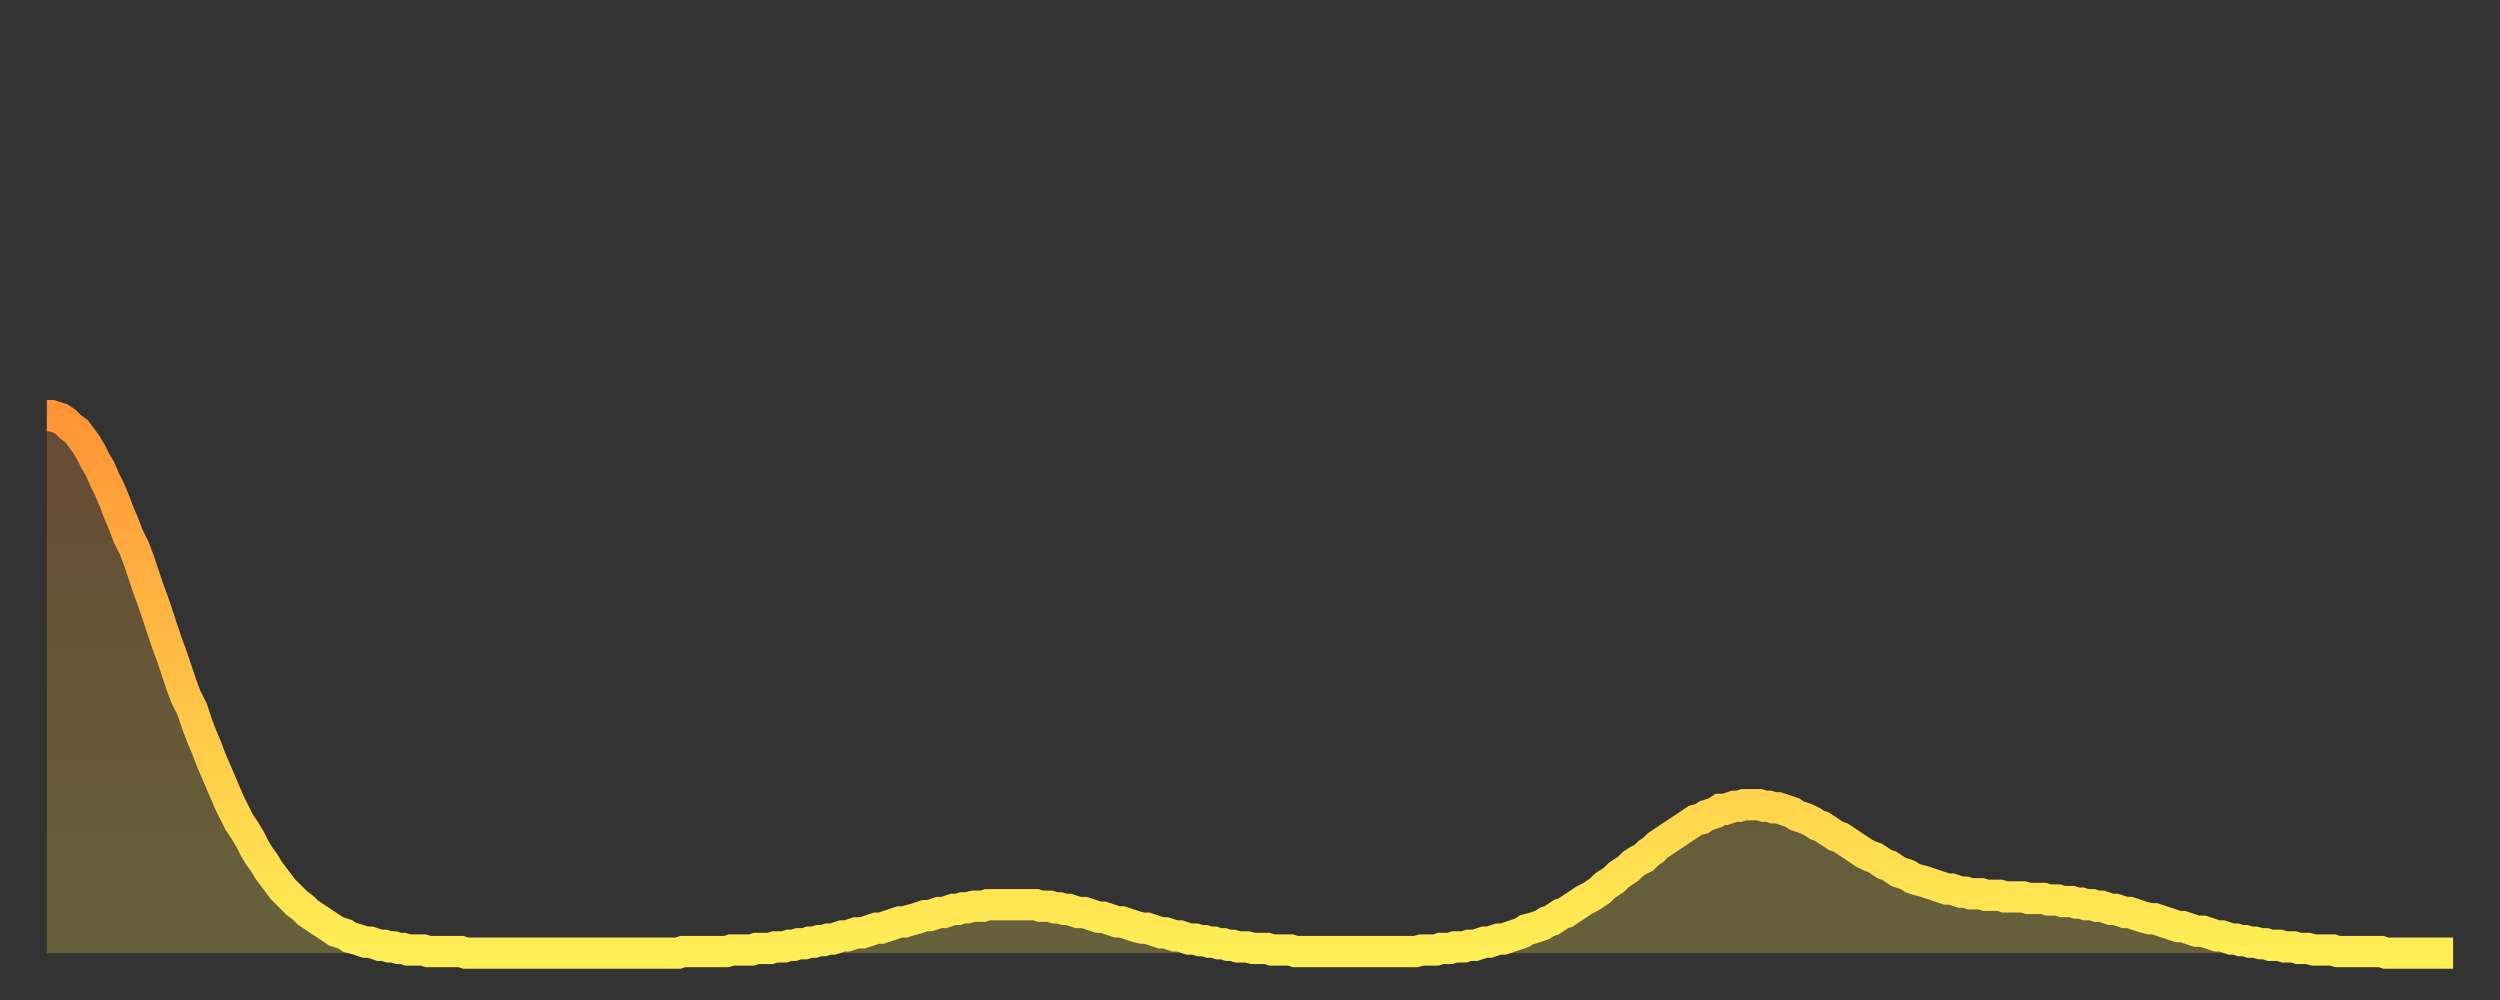 <?xml version="1.0" encoding="utf-8" ?>
<svg baseProfile="full" height="64" version="1.1" width="160" xmlns="http://www.w3.org/2000/svg" xmlns:ev="http://www.w3.org/2001/xml-events" xmlns:xlink="http://www.w3.org/1999/xlink"><rect width="100%" height="100%" fill="#333333" stroke="none"/><defs><linearGradient id="id1032" x1="0" x2="0" y1="0" y2="1"><stop offset="0%" stop-color="#ff9437" /><stop offset="50%" stop-color="#ffc146" /><stop offset="100%" stop-color="#ffee55" /></linearGradient></defs><g transform="translate(3,3)"><g><path d="M 0.0 23.6 0.3 23.6 0.6 23.7 0.9 23.8 1.2 24.0 1.5 24.3 1.9 24.6 2.2 25.0 2.5 25.4 2.8 25.9 3.1 26.5 3.4 27.0 3.7 27.7 4.0 28.3 4.3 29.0 4.6 29.8 4.9 30.5 5.2 31.3 5.6 32.1 5.9 32.9 6.2 33.8 6.5 34.7 6.8 35.5 7.1 36.4 7.4 37.3 7.7 38.2 8.0 39.0 8.3 39.9 8.6 40.8 8.9 41.6 9.3 42.4 9.6 43.3 9.9 44.1 10.2 44.8 10.5 45.6 10.8 46.3 11.1 47.0 11.4 47.7 11.7 48.4 12.0 49.0 12.3 49.6 12.7 50.2 13.0 50.7 13.3 51.3 13.6 51.8 13.9 52.2 14.2 52.7 14.5 53.1 14.8 53.5 15.1 53.9 15.4 54.2 15.7 54.5 16.0 54.8 16.4 55.1 16.7 55.4 17.0 55.6 17.3 55.8 17.6 56.0 17.9 56.2 18.2 56.4 18.5 56.6 18.8 56.7 19.1 56.8 19.4 57.0 19.8 57.1 20.1 57.2 20.4 57.3 20.7 57.3 21.0 57.4 21.3 57.5 21.6 57.5 21.9 57.6 22.2 57.6 22.5 57.7 22.8 57.7 23.1 57.8 23.5 57.8 23.8 57.8 24.1 57.8 24.4 57.9 24.7 57.9 25.0 57.9 25.3 57.9 25.6 57.9 25.9 57.9 26.2 57.9 26.5 57.9 26.8 58.0 27.2 58.0 27.5 58.0 27.8 58.0 28.1 58.0 28.4 58.0 28.7 58.0 29.0 58.0 29.3 58.0 29.6 58.0 29.9 58.0 30.2 58.0 30.6 58.0 30.9 58.0 31.2 58.0 31.5 58.0 31.8 58.0 32.1 58.0 32.4 58.0 32.7 58.0 33.0 58.0 33.3 58.0 33.6 58.0 33.9 58.0 34.3 58.0 34.6 58.0 34.9 58.0 35.2 58.0 35.5 58.0 35.8 58.0 36.1 58.0 36.4 58.0 36.7 58.0 37.0 58.0 37.3 58.0 37.7 58.0 38.0 58.0 38.3 58.0 38.6 58.0 38.9 58.0 39.2 58.0 39.5 58.0 39.8 58.0 40.1 58.0 40.4 58.0 40.7 57.9 41.0 57.9 41.4 57.9 41.7 57.9 42.0 57.9 42.3 57.9 42.6 57.9 42.9 57.9 43.2 57.9 43.5 57.9 43.8 57.8 44.1 57.8 44.4 57.8 44.7 57.8 45.1 57.8 45.4 57.7 45.7 57.7 46.0 57.7 46.3 57.7 46.6 57.6 46.9 57.6 47.2 57.6 47.5 57.5 47.8 57.5 48.1 57.4 48.5 57.4 48.8 57.3 49.1 57.3 49.4 57.2 49.7 57.2 50.0 57.1 50.3 57.1 50.6 57.0 50.9 56.9 51.2 56.9 51.5 56.8 51.8 56.7 52.2 56.7 52.5 56.6 52.8 56.5 53.1 56.4 53.4 56.4 53.7 56.3 54.0 56.2 54.3 56.1 54.6 56.0 54.9 56.0 55.2 55.9 55.6 55.8 55.9 55.7 56.2 55.6 56.5 55.6 56.8 55.5 57.1 55.4 57.4 55.4 57.7 55.3 58.0 55.2 58.3 55.2 58.6 55.1 58.9 55.1 59.3 55.0 59.6 55.0 59.9 55.0 60.2 54.9 60.5 54.9 60.8 54.9 61.1 54.9 61.4 54.9 61.7 54.9 62.0 54.9 62.3 54.9 62.6 54.9 63.0 54.9 63.3 54.9 63.6 55.0 63.9 55.0 64.2 55.0 64.5 55.1 64.8 55.1 65.1 55.2 65.4 55.2 65.7 55.3 66.0 55.4 66.4 55.4 66.7 55.5 67.0 55.6 67.3 55.7 67.6 55.7 67.9 55.8 68.2 55.9 68.5 56.0 68.8 56.0 69.1 56.1 69.4 56.2 69.7 56.3 70.1 56.4 70.4 56.4 70.7 56.5 71.0 56.6 71.3 56.7 71.6 56.7 71.9 56.8 72.2 56.9 72.5 56.9 72.8 57.0 73.1 57.1 73.5 57.1 73.8 57.2 74.1 57.2 74.4 57.3 74.7 57.3 75.0 57.4 75.3 57.4 75.6 57.5 75.9 57.5 76.2 57.6 76.5 57.6 76.8 57.6 77.2 57.7 77.5 57.7 77.8 57.7 78.1 57.7 78.4 57.8 78.7 57.8 79.0 57.8 79.3 57.8 79.6 57.8 79.9 57.9 80.2 57.9 80.5 57.9 80.9 57.9 81.2 57.9 81.5 57.9 81.8 57.9 82.1 57.9 82.4 57.9 82.7 57.9 83.0 57.9 83.3 57.9 83.6 57.9 83.9 57.9 84.3 57.9 84.6 57.9 84.9 57.9 85.2 57.9 85.5 57.9 85.8 57.9 86.1 57.9 86.4 57.9 86.7 57.9 87.0 57.9 87.3 57.9 87.6 57.9 88.0 57.8 88.3 57.8 88.6 57.8 88.9 57.8 89.2 57.7 89.5 57.7 89.8 57.7 90.1 57.6 90.4 57.6 90.7 57.6 91.0 57.5 91.4 57.5 91.7 57.4 92.0 57.3 92.3 57.3 92.6 57.2 92.9 57.1 93.2 57.1 93.5 57.0 93.8 56.9 94.1 56.8 94.4 56.7 94.7 56.5 95.1 56.4 95.4 56.3 95.7 56.2 96.0 56.0 96.3 55.9 96.6 55.7 96.9 55.5 97.2 55.4 97.5 55.2 97.8 55.0 98.1 54.8 98.4 54.6 98.8 54.4 99.1 54.2 99.4 54.0 99.7 53.7 100.0 53.5 100.3 53.3 100.6 53.0 100.9 52.8 101.2 52.6 101.5 52.3 101.8 52.1 102.2 51.9 102.5 51.6 102.8 51.4 103.1 51.1 103.4 50.9 103.7 50.7 104.0 50.5 104.3 50.3 104.6 50.1 104.9 49.9 105.2 49.7 105.5 49.5 105.9 49.4 106.2 49.2 106.5 49.1 106.8 49.0 107.1 48.8 107.4 48.8 107.7 48.7 108.0 48.6 108.3 48.6 108.6 48.5 108.9 48.5 109.3 48.5 109.6 48.5 109.9 48.6 110.2 48.6 110.5 48.7 110.8 48.7 111.1 48.8 111.4 48.9 111.7 49.0 112.0 49.2 112.3 49.3 112.6 49.4 113.0 49.6 113.3 49.8 113.6 49.9 113.9 50.1 114.2 50.3 114.5 50.5 114.8 50.6 115.1 50.8 115.4 51.0 115.7 51.2 116.0 51.4 116.3 51.6 116.7 51.8 117.0 51.9 117.3 52.1 117.6 52.3 117.9 52.4 118.2 52.6 118.5 52.8 118.8 52.9 119.1 53.0 119.4 53.2 119.7 53.3 120.1 53.4 120.4 53.5 120.7 53.6 121.0 53.7 121.3 53.8 121.6 53.9 121.9 53.9 122.2 54.0 122.5 54.1 122.8 54.1 123.1 54.2 123.4 54.2 123.8 54.2 124.1 54.3 124.4 54.3 124.7 54.3 125.0 54.3 125.3 54.4 125.6 54.4 125.9 54.4 126.2 54.4 126.5 54.4 126.8 54.5 127.2 54.5 127.5 54.5 127.8 54.5 128.1 54.6 128.4 54.6 128.7 54.6 129.0 54.7 129.3 54.7 129.6 54.7 129.9 54.8 130.2 54.8 130.5 54.9 130.9 54.9 131.2 55.0 131.5 55.0 131.8 55.1 132.1 55.2 132.4 55.2 132.7 55.3 133.0 55.4 133.3 55.4 133.6 55.5 133.9 55.6 134.2 55.7 134.6 55.8 134.9 55.8 135.2 55.9 135.5 56.0 135.8 56.1 136.1 56.2 136.4 56.3 136.7 56.3 137.0 56.4 137.3 56.5 137.6 56.6 138.0 56.6 138.3 56.7 138.6 56.8 138.9 56.9 139.2 56.9 139.5 57.0 139.8 57.1 140.1 57.1 140.4 57.2 140.7 57.2 141.0 57.3 141.3 57.3 141.7 57.4 142.0 57.4 142.3 57.5 142.6 57.5 142.9 57.5 143.2 57.6 143.5 57.6 143.8 57.6 144.1 57.7 144.4 57.7 144.7 57.7 145.1 57.8 145.4 57.8 145.7 57.8 146.0 57.8 146.3 57.8 146.6 57.9 146.9 57.9 147.2 57.9 147.5 57.9 147.8 57.9 148.1 57.9 148.4 57.9 148.8 57.9 149.1 57.9 149.4 57.9 149.7 58.0 150.0 58.0 150.3 58.0 150.6 58.0 150.9 58.0 151.2 58.0 151.5 58.0 151.8 58.0 152.1 58.0 152.5 58.0 152.8 58.0 153.1 58.0 153.4 58.0 153.7 58.0 154.0 58.0" fill="none" id="graph-curve" opacity="1" stroke="url(#id1032)" stroke-width="2" /><path d="M 0 58 L 0.0 23.6 0.3 23.6 0.6 23.7 0.9 23.8 1.2 24.0 1.5 24.3 1.9 24.6 2.2 25.0 2.5 25.4 2.8 25.9 3.1 26.5 3.4 27.0 3.7 27.7 4.0 28.3 4.3 29.0 4.6 29.8 4.9 30.5 5.2 31.3 5.6 32.1 5.9 32.9 6.2 33.8 6.5 34.7 6.8 35.5 7.1 36.4 7.4 37.3 7.7 38.2 8.0 39.0 8.3 39.9 8.6 40.8 8.9 41.6 9.3 42.4 9.6 43.3 9.9 44.1 10.2 44.8 10.5 45.6 10.8 46.3 11.1 47.0 11.4 47.7 11.7 48.4 12.0 49.0 12.3 49.6 12.7 50.2 13.0 50.7 13.3 51.3 13.6 51.8 13.9 52.2 14.2 52.7 14.5 53.1 14.8 53.5 15.1 53.9 15.4 54.2 15.7 54.5 16.0 54.8 16.4 55.1 16.7 55.4 17.0 55.6 17.3 55.8 17.6 56.0 17.9 56.2 18.2 56.4 18.5 56.6 18.8 56.7 19.1 56.8 19.4 57.0 19.8 57.1 20.1 57.2 20.4 57.3 20.7 57.3 21.0 57.4 21.3 57.5 21.6 57.5 21.9 57.6 22.2 57.6 22.5 57.7 22.8 57.7 23.1 57.8 23.5 57.8 23.8 57.8 24.1 57.8 24.4 57.9 24.7 57.9 25.0 57.9 25.3 57.9 25.6 57.9 25.9 57.9 26.2 57.9 26.5 57.9 26.8 58.0 27.2 58.0 27.5 58.0 27.8 58.0 28.1 58.0 28.4 58.0 28.7 58.0 29.0 58.0 29.3 58.0 29.6 58.0 29.9 58.0 30.2 58.0 30.6 58.0 30.9 58.0 31.2 58.0 31.5 58.0 31.8 58.0 32.1 58.0 32.4 58.0 32.7 58.0 33.0 58.0 33.3 58.0 33.6 58.0 33.9 58.0 34.3 58.0 34.6 58.0 34.9 58.0 35.2 58.0 35.5 58.0 35.8 58.0 36.1 58.0 36.4 58.0 36.7 58.0 37.0 58.0 37.3 58.0 37.7 58.0 38.0 58.0 38.3 58.0 38.6 58.0 38.9 58.0 39.2 58.0 39.5 58.0 39.8 58.0 40.1 58.0 40.4 58.0 40.7 57.9 41.0 57.9 41.4 57.9 41.7 57.9 42.0 57.9 42.3 57.9 42.6 57.9 42.9 57.9 43.2 57.9 43.5 57.9 43.8 57.8 44.1 57.8 44.4 57.8 44.7 57.8 45.1 57.8 45.4 57.7 45.7 57.7 46.0 57.7 46.3 57.7 46.6 57.6 46.9 57.6 47.2 57.6 47.5 57.5 47.8 57.5 48.1 57.4 48.5 57.4 48.8 57.3 49.1 57.3 49.4 57.2 49.7 57.2 50.0 57.1 50.3 57.1 50.6 57.0 50.9 56.9 51.2 56.9 51.5 56.8 51.8 56.7 52.2 56.7 52.5 56.6 52.8 56.5 53.1 56.4 53.4 56.4 53.7 56.3 54.0 56.2 54.3 56.1 54.6 56.0 54.9 56.0 55.2 55.9 55.6 55.8 55.9 55.7 56.2 55.6 56.5 55.6 56.8 55.5 57.1 55.4 57.4 55.4 57.7 55.3 58.0 55.2 58.3 55.2 58.6 55.1 58.9 55.1 59.3 55.0 59.6 55.0 59.9 55.0 60.2 54.9 60.5 54.9 60.8 54.9 61.1 54.9 61.4 54.9 61.7 54.9 62.0 54.9 62.3 54.9 62.6 54.9 63.0 54.9 63.3 54.9 63.6 55.0 63.9 55.0 64.2 55.0 64.5 55.1 64.8 55.1 65.1 55.2 65.4 55.2 65.7 55.3 66.0 55.4 66.4 55.4 66.7 55.5 67.0 55.6 67.3 55.7 67.6 55.7 67.9 55.8 68.2 55.9 68.5 56.0 68.8 56.0 69.1 56.1 69.4 56.2 69.7 56.3 70.1 56.4 70.4 56.4 70.7 56.5 71.0 56.6 71.3 56.7 71.6 56.7 71.9 56.8 72.2 56.9 72.5 56.9 72.8 57.0 73.1 57.1 73.5 57.1 73.8 57.2 74.1 57.2 74.4 57.3 74.7 57.3 75.0 57.4 75.3 57.4 75.6 57.5 75.9 57.5 76.2 57.6 76.5 57.6 76.8 57.6 77.2 57.7 77.5 57.7 77.8 57.7 78.1 57.7 78.4 57.8 78.7 57.8 79.0 57.8 79.3 57.8 79.6 57.8 79.9 57.9 80.2 57.9 80.5 57.9 80.9 57.9 81.2 57.9 81.5 57.9 81.8 57.9 82.1 57.9 82.4 57.9 82.7 57.9 83.0 57.9 83.3 57.9 83.6 57.9 83.9 57.9 84.3 57.9 84.6 57.9 84.9 57.9 85.2 57.9 85.5 57.9 85.8 57.9 86.1 57.9 86.4 57.9 86.7 57.9 87.0 57.9 87.3 57.9 87.6 57.9 88.0 57.8 88.3 57.8 88.6 57.8 88.9 57.8 89.2 57.7 89.5 57.7 89.8 57.7 90.1 57.6 90.4 57.6 90.7 57.6 91.0 57.5 91.4 57.5 91.7 57.4 92.0 57.3 92.3 57.3 92.6 57.2 92.9 57.1 93.2 57.1 93.5 57.0 93.8 56.9 94.1 56.8 94.4 56.7 94.7 56.5 95.1 56.4 95.4 56.3 95.7 56.2 96.0 56.0 96.3 55.9 96.6 55.7 96.9 55.5 97.2 55.4 97.5 55.2 97.8 55.0 98.1 54.8 98.4 54.6 98.8 54.4 99.1 54.2 99.4 54.0 99.7 53.7 100.0 53.5 100.3 53.3 100.6 53.0 100.9 52.8 101.2 52.6 101.5 52.3 101.8 52.1 102.2 51.9 102.5 51.6 102.8 51.4 103.1 51.1 103.4 50.9 103.7 50.7 104.0 50.5 104.3 50.3 104.6 50.1 104.9 49.9 105.2 49.7 105.5 49.5 105.9 49.4 106.2 49.2 106.5 49.1 106.8 49.0 107.1 48.8 107.4 48.8 107.7 48.7 108.0 48.6 108.3 48.6 108.6 48.5 108.9 48.5 109.3 48.5 109.6 48.5 109.9 48.6 110.2 48.6 110.5 48.7 110.8 48.7 111.1 48.8 111.4 48.9 111.7 49.0 112.0 49.2 112.3 49.3 112.6 49.4 113.0 49.6 113.3 49.8 113.6 49.9 113.9 50.1 114.2 50.3 114.5 50.5 114.8 50.6 115.1 50.8 115.4 51.0 115.7 51.2 116.0 51.4 116.3 51.6 116.7 51.8 117.0 51.9 117.3 52.1 117.6 52.3 117.9 52.4 118.2 52.6 118.5 52.8 118.8 52.9 119.1 53.0 119.4 53.2 119.7 53.3 120.1 53.4 120.4 53.5 120.7 53.6 121.0 53.7 121.3 53.8 121.6 53.9 121.9 53.9 122.2 54.0 122.5 54.1 122.8 54.1 123.1 54.2 123.4 54.2 123.8 54.2 124.1 54.3 124.4 54.3 124.7 54.3 125.0 54.3 125.3 54.4 125.6 54.4 125.9 54.4 126.2 54.4 126.5 54.4 126.8 54.5 127.2 54.5 127.5 54.5 127.8 54.5 128.1 54.6 128.4 54.6 128.7 54.6 129.0 54.7 129.3 54.7 129.6 54.7 129.9 54.8 130.2 54.8 130.5 54.9 130.9 54.9 131.2 55.0 131.5 55.0 131.8 55.1 132.1 55.2 132.4 55.2 132.7 55.3 133.0 55.4 133.3 55.4 133.6 55.5 133.9 55.6 134.2 55.7 134.6 55.8 134.9 55.8 135.2 55.9 135.5 56.0 135.8 56.1 136.1 56.2 136.4 56.3 136.7 56.3 137.0 56.4 137.3 56.5 137.6 56.6 138.0 56.6 138.3 56.7 138.6 56.8 138.9 56.9 139.2 56.9 139.5 57.0 139.8 57.1 140.1 57.1 140.4 57.2 140.7 57.2 141.0 57.3 141.3 57.3 141.7 57.4 142.0 57.4 142.3 57.5 142.6 57.5 142.9 57.5 143.2 57.6 143.5 57.6 143.8 57.6 144.1 57.7 144.4 57.7 144.7 57.7 145.1 57.8 145.4 57.8 145.7 57.8 146.0 57.8 146.3 57.8 146.6 57.9 146.9 57.9 147.2 57.9 147.5 57.9 147.8 57.9 148.1 57.9 148.4 57.9 148.8 57.9 149.1 57.9 149.4 57.9 149.7 58.0 150.0 58.0 150.3 58.0 150.6 58.0 150.9 58.0 151.2 58.0 151.5 58.0 151.8 58.0 152.1 58.0 152.5 58.0 152.8 58.0 153.1 58.0 153.4 58.0 153.7 58.0 154.0 58.0 154 58" fill="url(#id1032)" fill-opacity=".25" id="graph-shadow" /></g></g></svg>